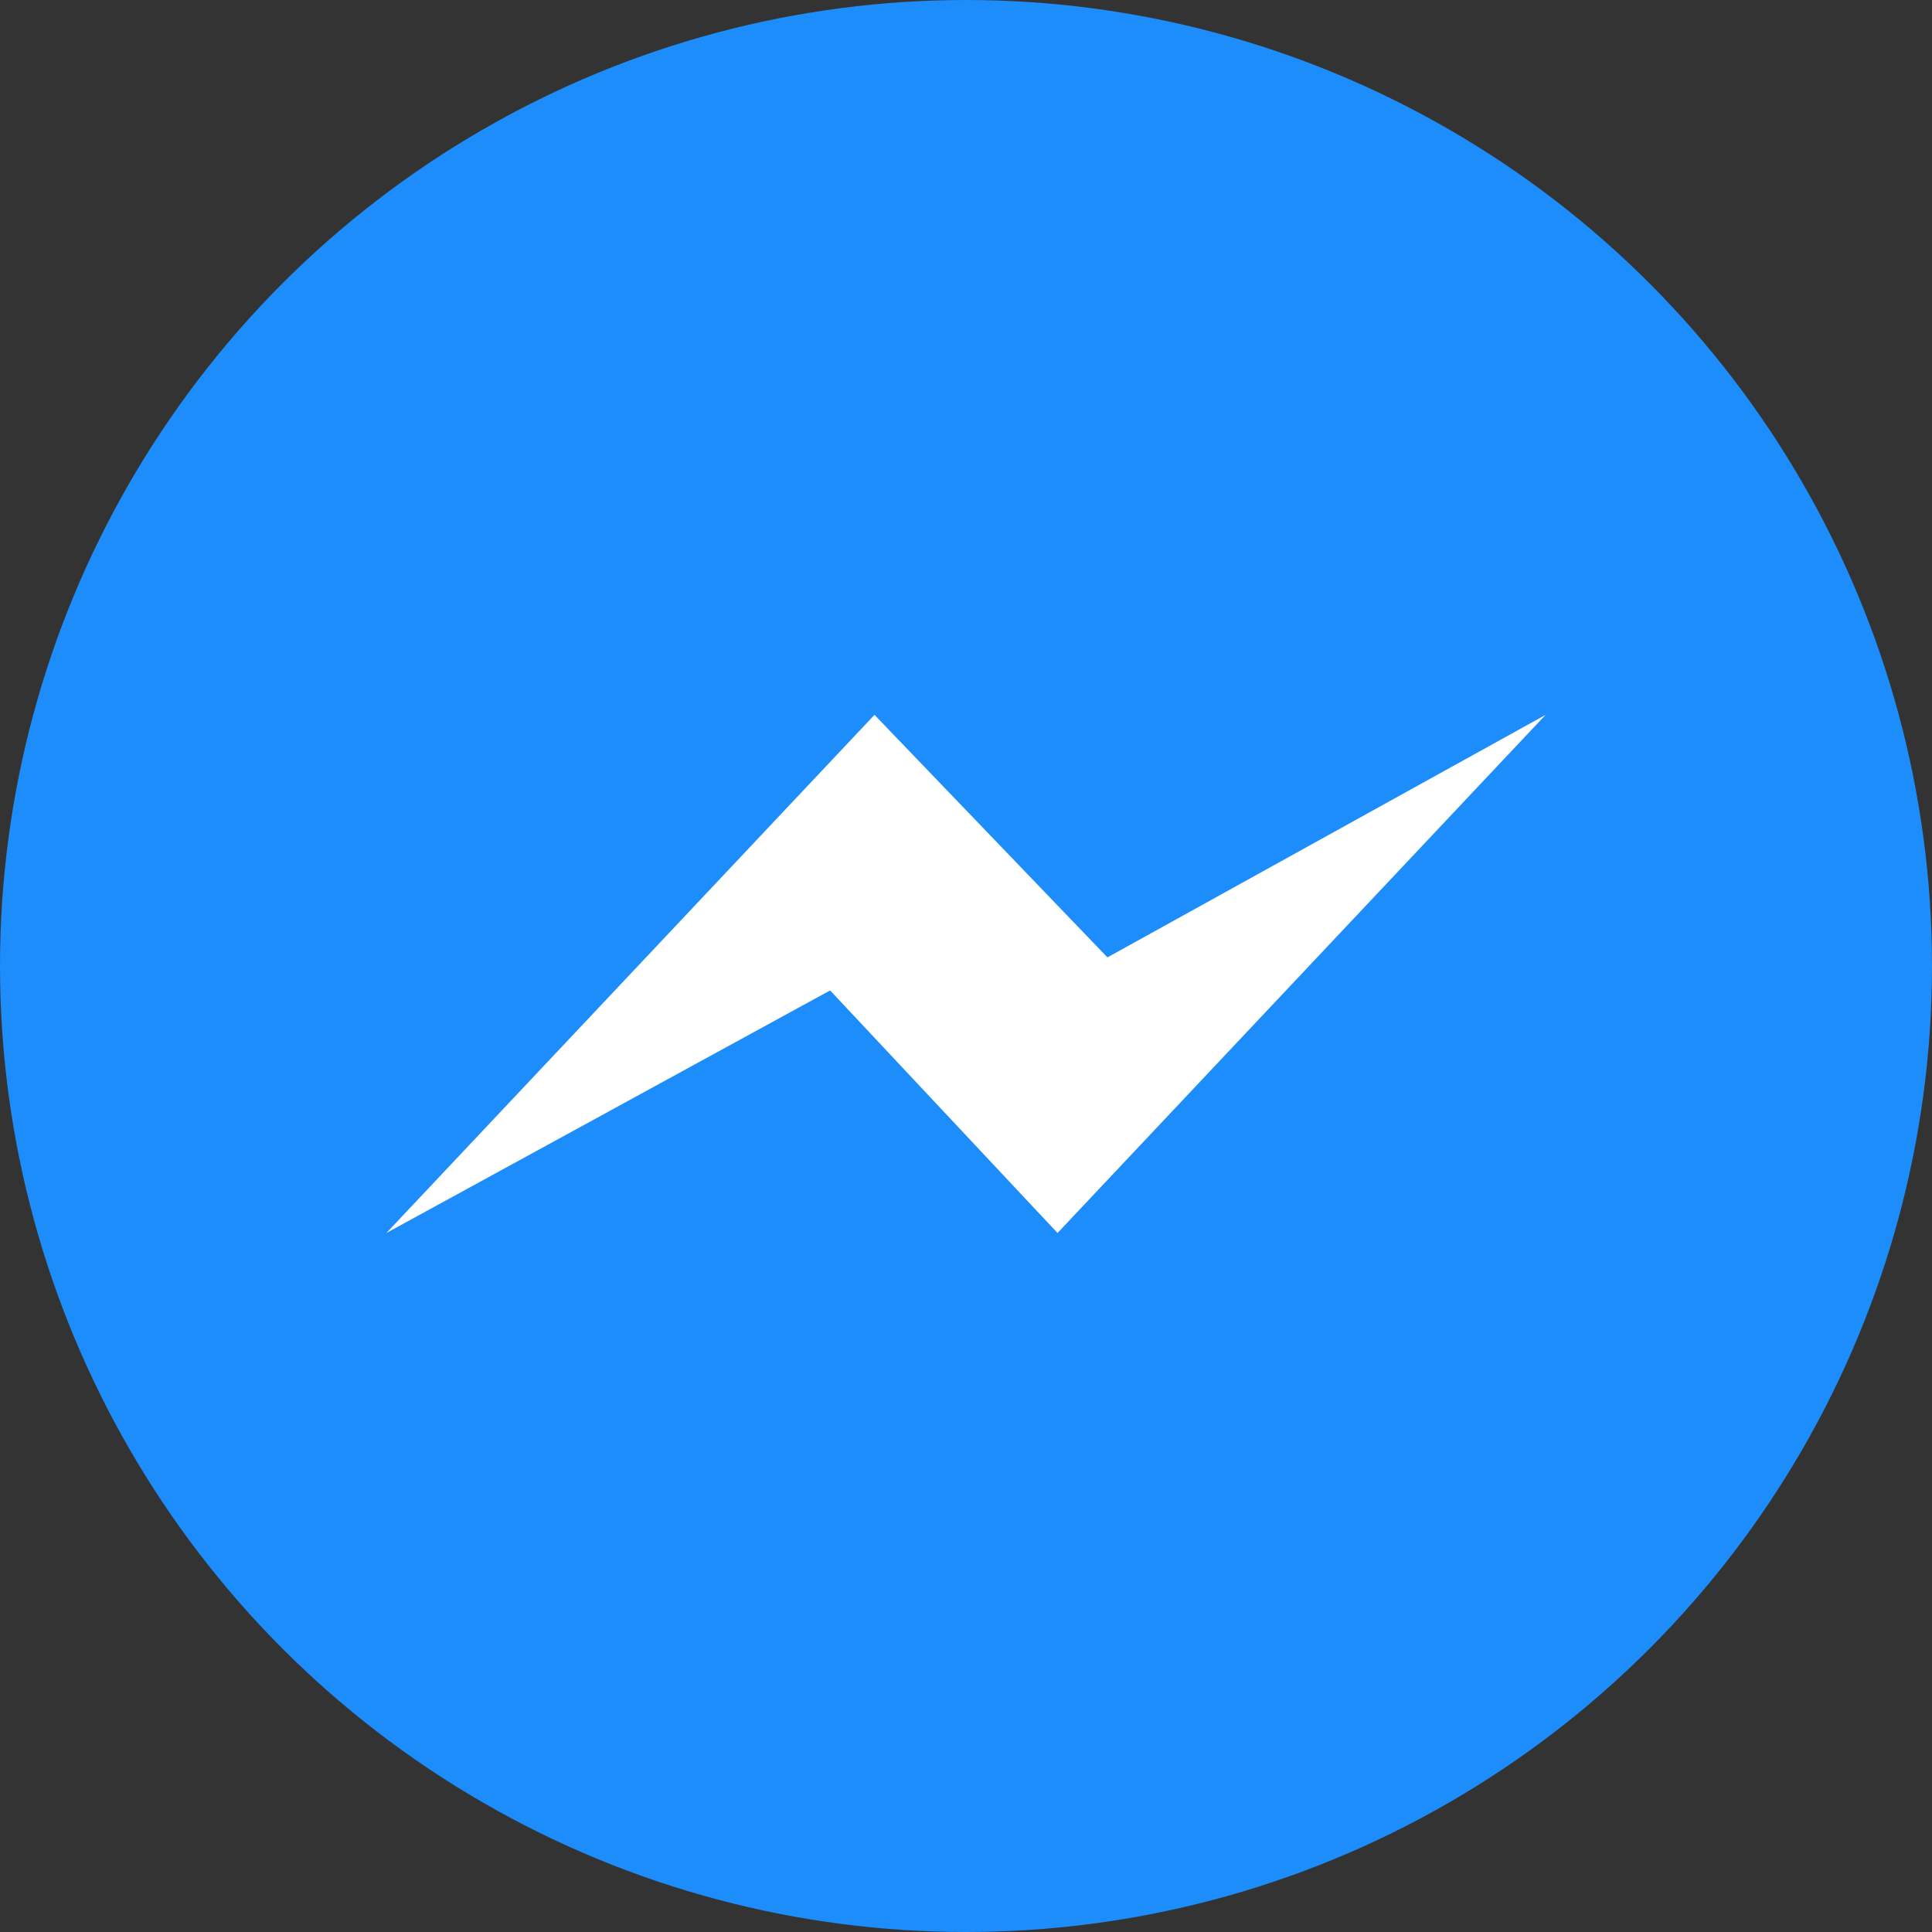 <?xml version="1.0" encoding="UTF-8"?>
<svg width="100px" height="100px" viewBox="0 0 100 100" version="1.1" xmlns="http://www.w3.org/2000/svg" xmlns:xlink="http://www.w3.org/1999/xlink">
    <rect x="0" y="0" width="100" height="100" fill="#333333" stroke="none"/>
    <!-- Generator: Sketch 50.2 (55047) - http://www.bohemiancoding.com/sketch -->
    <title>Messenger</title>
    <desc>Created with Sketch.</desc>
    <defs></defs>
    <g id="Page-1" stroke="none" stroke-width="1" fill="none" fill-rule="evenodd">
        <g id="Share" transform="translate(-223, -906)">
            <g id="Messenger" transform="translate(223, 906)">
                <circle id="Oval-2-Copy-6" fill="#1C8DFB" cx="50" cy="50" r="50"></circle>
                <polygon id="Path" fill="#FFFFFF" points="54.738 63.819 42.966 51.265 20 63.819 45.264 37 57.32 49.554 80 37"></polygon>
            </g>
        </g>
    </g>
</svg>